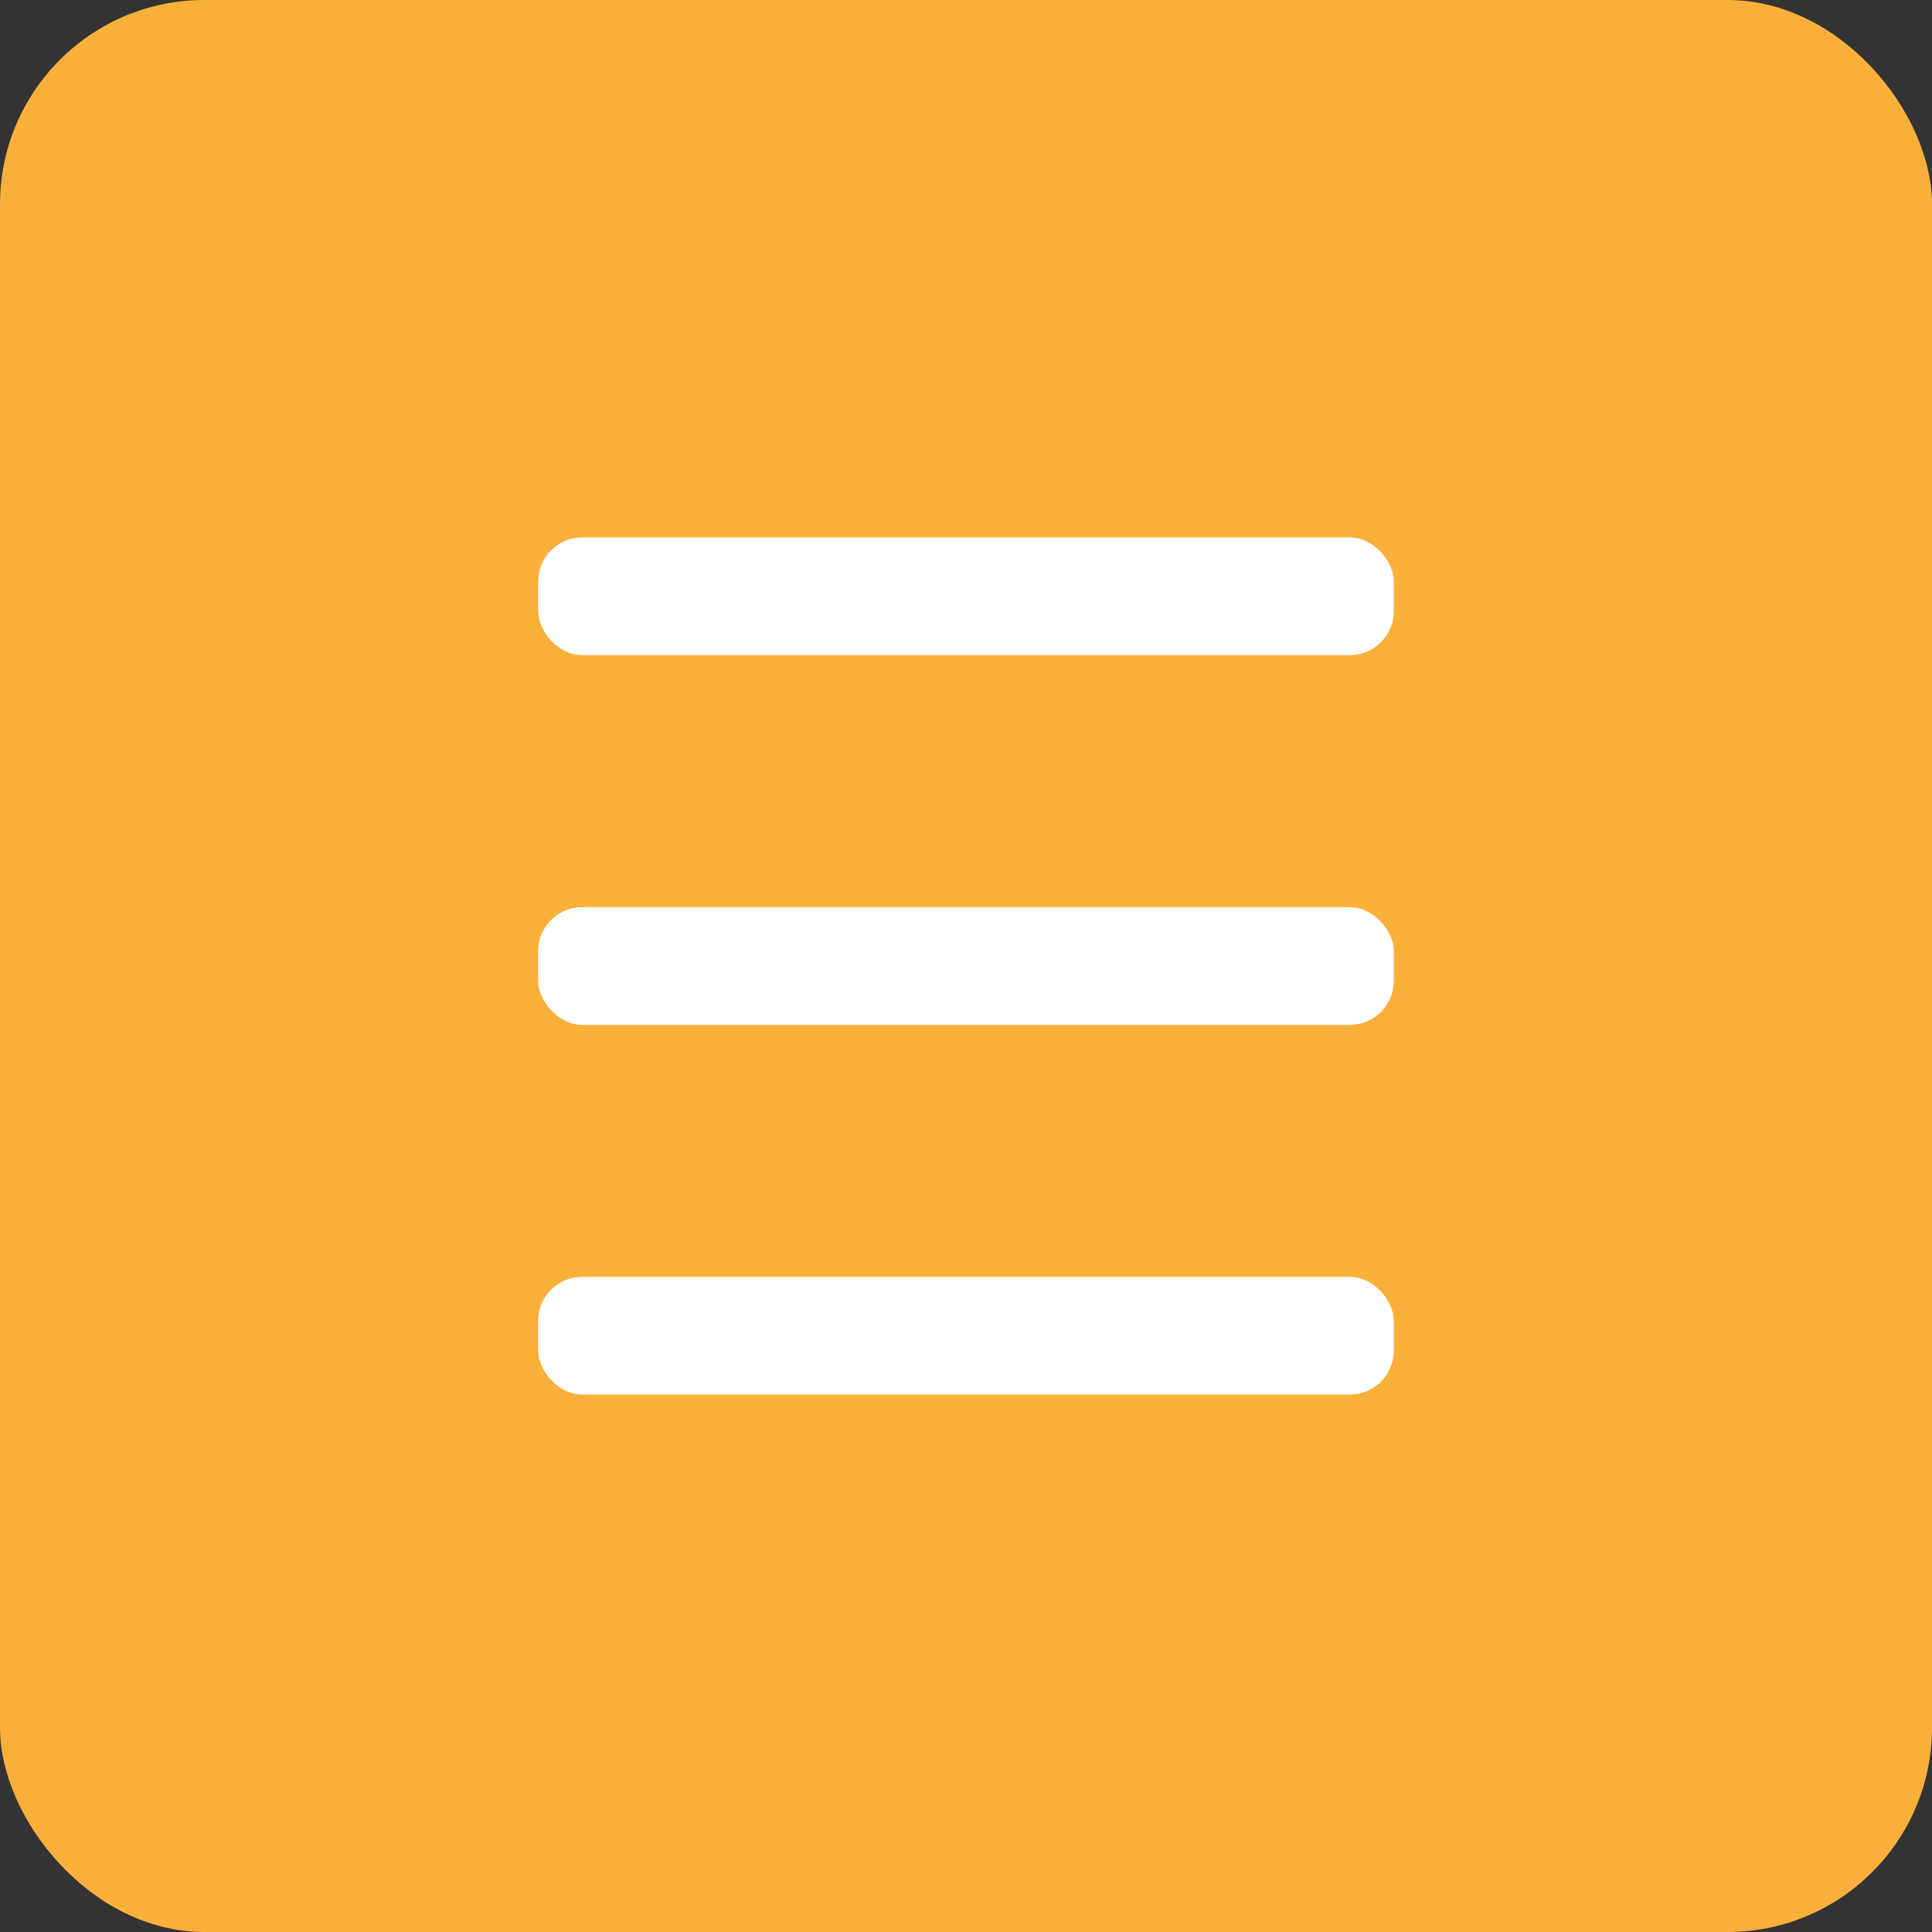 <svg id="レイヤー_1" data-name="レイヤー 1" xmlns="http://www.w3.org/2000/svg" viewBox="0 0 50.421 50.421"><rect x="0" y="0" width="50.421" height="50.421" fill="#333333" stroke="none"/><defs><style>.cls-1{fill:#fbb03b;}.cls-2{fill:#fff;}</style></defs><rect class="cls-1" width="50.421" height="50.421" rx="5.333"/><rect class="cls-2" x="14.044" y="14.027" width="22.332" height="3.071" rx="1.15"/><rect class="cls-2" x="14.044" y="23.675" width="22.332" height="3.071" rx="1.15"/><rect class="cls-2" x="14.044" y="33.323" width="22.332" height="3.071" rx="1.15"/></svg>